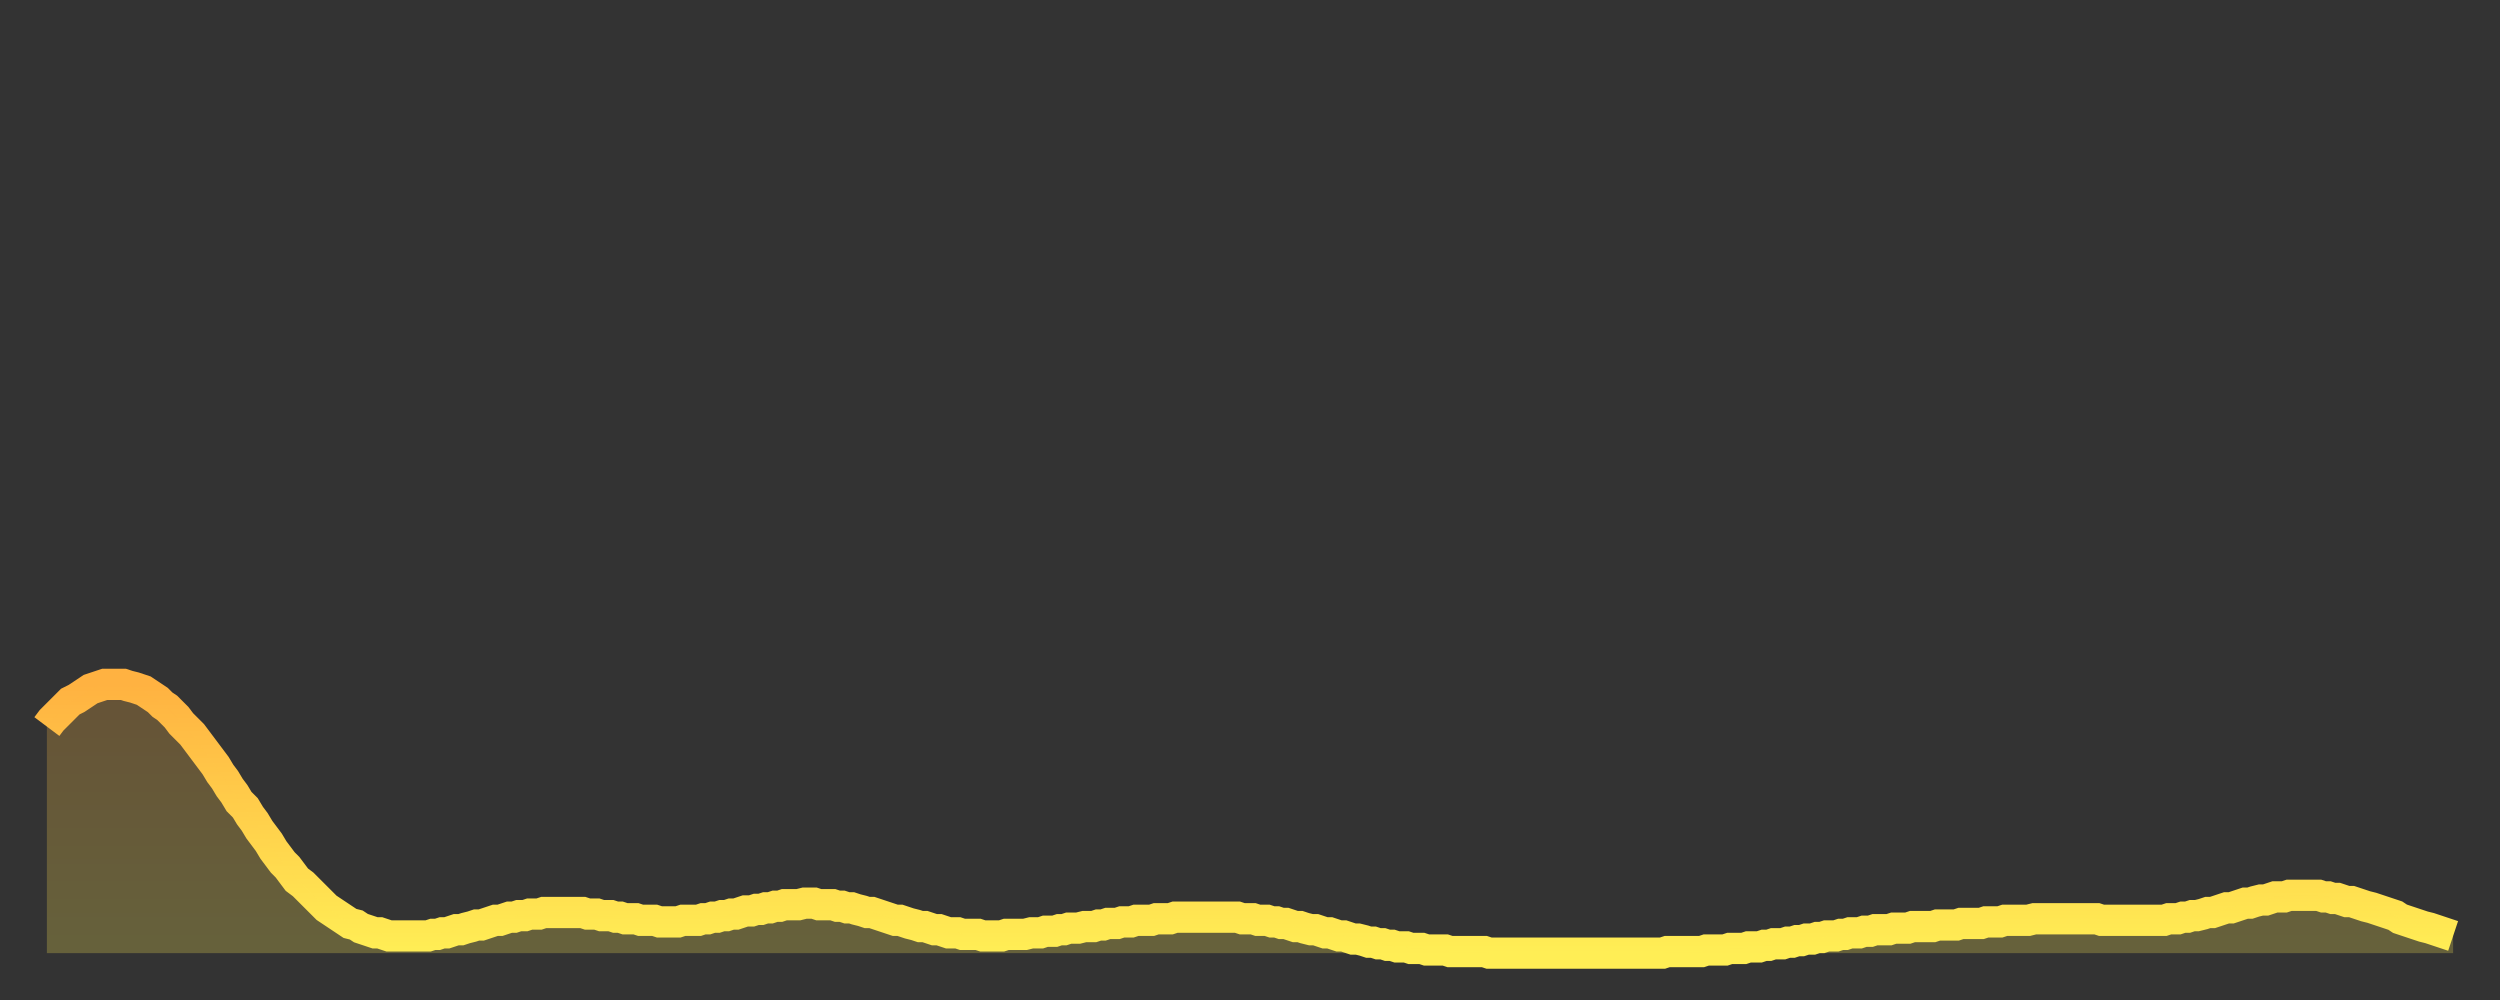 <?xml version="1.0" encoding="utf-8" ?>
<svg baseProfile="full" height="64" version="1.1" width="160" xmlns="http://www.w3.org/2000/svg" xmlns:ev="http://www.w3.org/2001/xml-events" xmlns:xlink="http://www.w3.org/1999/xlink"><rect width="100%" height="100%" fill="#333333" stroke="none"/><defs><linearGradient id="id414854" x1="0" x2="0" y1="0" y2="1"><stop offset="0%" stop-color="#ffb241" /><stop offset="50%" stop-color="#ffd04b" /><stop offset="100%" stop-color="#ffee55" /></linearGradient></defs><g transform="translate(3,3)"><g><path d="M 0.0 43.5 L 0.3 43.1 0.6 42.8 0.9 42.5 1.2 42.2 1.5 41.9 1.9 41.7 2.2 41.5 2.5 41.3 2.8 41.1 3.1 41.0 3.4 40.9 3.7 40.8 4.0 40.8 4.3 40.8 4.6 40.8 4.9 40.8 5.2 40.9 5.6 41.0 5.9 41.1 6.2 41.2 6.5 41.4 6.8 41.6 7.1 41.8 7.4 42.1 7.7 42.3 8.0 42.6 8.3 42.9 8.6 43.3 8.9 43.6 9.3 44.0 9.6 44.4 9.9 44.8 10.2 45.2 10.5 45.6 10.8 46.0 11.1 46.5 11.4 46.9 11.7 47.4 12.0 47.8 12.3 48.3 12.7 48.7 13.0 49.2 13.3 49.6 13.6 50.1 13.9 50.5 14.2 50.9 14.5 51.4 14.8 51.8 15.1 52.2 15.4 52.5 15.7 52.9 16.0 53.3 16.4 53.6 16.7 53.9 17.0 54.2 17.3 54.5 17.6 54.8 17.9 55.1 18.2 55.3 18.5 55.5 18.8 55.7 19.1 55.9 19.4 56.1 19.8 56.2 20.1 56.4 20.4 56.5 20.7 56.6 21.0 56.7 21.3 56.7 21.6 56.8 21.9 56.9 22.2 56.9 22.5 56.9 22.8 56.9 23.1 56.9 23.5 56.9 23.8 56.9 24.1 56.9 24.4 56.9 24.7 56.8 25.0 56.8 25.3 56.7 25.6 56.7 25.9 56.6 26.2 56.5 26.5 56.5 26.8 56.4 27.2 56.3 27.5 56.2 27.8 56.2 28.1 56.1 28.4 56.0 28.7 55.9 29.0 55.9 29.3 55.8 29.6 55.7 29.9 55.7 30.2 55.6 30.6 55.6 30.9 55.5 31.2 55.5 31.5 55.5 31.8 55.4 32.1 55.4 32.4 55.4 32.7 55.4 33.0 55.4 33.3 55.4 33.6 55.4 33.9 55.4 34.3 55.4 34.6 55.5 34.9 55.5 35.2 55.5 35.5 55.6 35.8 55.6 36.1 55.6 36.4 55.7 36.7 55.7 37.0 55.8 37.3 55.8 37.7 55.8 38.0 55.9 38.3 55.9 38.6 55.9 38.9 55.9 39.2 56.0 39.5 56.0 39.8 56.0 40.1 56.0 40.4 56.0 40.7 55.9 41.0 55.9 41.4 55.9 41.7 55.9 42.0 55.8 42.3 55.8 42.6 55.7 42.9 55.7 43.2 55.6 43.5 55.6 43.8 55.5 44.1 55.5 44.4 55.4 44.7 55.3 45.1 55.3 45.4 55.2 45.7 55.2 46.0 55.1 46.3 55.1 46.6 55.0 46.9 55.0 47.2 54.9 47.5 54.9 47.8 54.9 48.1 54.9 48.5 54.8 48.8 54.8 49.1 54.8 49.4 54.9 49.7 54.9 50.0 54.9 50.3 54.9 50.6 55.0 50.9 55.0 51.2 55.1 51.5 55.1 51.8 55.2 52.2 55.3 52.5 55.4 52.8 55.4 53.1 55.5 53.4 55.6 53.7 55.7 54.0 55.8 54.3 55.9 54.6 55.9 54.9 56.0 55.2 56.1 55.6 56.2 55.9 56.3 56.2 56.3 56.5 56.4 56.8 56.5 57.1 56.5 57.4 56.6 57.7 56.7 58.0 56.7 58.3 56.7 58.6 56.8 58.9 56.8 59.3 56.8 59.6 56.8 59.9 56.9 60.2 56.9 60.5 56.9 60.8 56.9 61.1 56.9 61.4 56.8 61.7 56.8 62.0 56.8 62.3 56.8 62.6 56.8 63.0 56.7 63.3 56.7 63.6 56.7 63.9 56.6 64.2 56.6 64.5 56.6 64.8 56.5 65.1 56.5 65.4 56.4 65.7 56.4 66.0 56.4 66.4 56.3 66.7 56.3 67.0 56.3 67.3 56.2 67.6 56.2 67.9 56.1 68.2 56.1 68.5 56.1 68.8 56.0 69.1 56.0 69.4 56.0 69.7 55.9 70.1 55.9 70.4 55.9 70.7 55.9 71.0 55.8 71.3 55.8 71.6 55.8 71.9 55.8 72.2 55.7 72.5 55.7 72.8 55.7 73.1 55.7 73.5 55.7 73.8 55.7 74.1 55.7 74.4 55.7 74.7 55.7 75.0 55.7 75.3 55.7 75.6 55.7 75.9 55.7 76.2 55.7 76.5 55.8 76.8 55.8 77.2 55.8 77.5 55.9 77.8 55.9 78.1 55.9 78.4 56.0 78.7 56.0 79.0 56.1 79.3 56.1 79.6 56.2 79.9 56.3 80.2 56.3 80.5 56.4 80.9 56.5 81.2 56.5 81.5 56.6 81.8 56.7 82.1 56.7 82.4 56.8 82.7 56.9 83.0 56.9 83.3 57.0 83.6 57.1 83.9 57.1 84.3 57.2 84.6 57.3 84.9 57.3 85.2 57.4 85.5 57.4 85.8 57.5 86.1 57.5 86.4 57.6 86.7 57.6 87.0 57.6 87.3 57.7 87.6 57.7 88.0 57.7 88.3 57.8 88.6 57.8 88.9 57.8 89.2 57.8 89.5 57.8 89.8 57.9 90.1 57.9 90.4 57.9 90.7 57.9 91.0 57.9 91.4 57.9 91.7 57.9 92.0 57.9 92.3 58.0 92.6 58.0 92.9 58.0 93.2 58.0 93.5 58.0 93.8 58.0 94.1 58.0 94.4 58.0 94.7 58.0 95.1 58.0 95.4 58.0 95.7 58.0 96.0 58.0 96.3 58.0 96.6 58.0 96.9 58.0 97.2 58.0 97.5 58.0 97.8 58.0 98.1 58.0 98.4 58.0 98.8 58.0 99.1 58.0 99.4 58.0 99.7 58.0 100.0 58.0 100.3 58.0 100.6 58.0 100.9 58.0 101.2 58.0 101.5 58.0 101.8 58.0 102.2 58.0 102.5 58.0 102.8 58.0 103.1 58.0 103.4 58.0 103.7 57.9 104.0 57.9 104.3 57.9 104.6 57.9 104.9 57.9 105.2 57.9 105.5 57.9 105.9 57.9 106.2 57.8 106.5 57.8 106.8 57.8 107.1 57.8 107.4 57.8 107.7 57.7 108.0 57.7 108.3 57.7 108.6 57.7 108.9 57.6 109.3 57.6 109.6 57.6 109.9 57.5 110.2 57.5 110.5 57.4 110.8 57.4 111.1 57.4 111.4 57.3 111.7 57.3 112.0 57.2 112.3 57.2 112.6 57.1 113.0 57.1 113.3 57.0 113.6 57.0 113.9 56.9 114.2 56.9 114.5 56.9 114.8 56.8 115.1 56.8 115.4 56.7 115.7 56.7 116.0 56.7 116.3 56.6 116.7 56.6 117.0 56.5 117.3 56.5 117.6 56.5 117.9 56.5 118.2 56.4 118.5 56.4 118.8 56.4 119.1 56.4 119.4 56.3 119.7 56.3 120.1 56.3 120.4 56.3 120.7 56.3 121.0 56.2 121.3 56.2 121.6 56.2 121.9 56.2 122.2 56.2 122.5 56.1 122.8 56.1 123.1 56.1 123.4 56.1 123.8 56.1 124.1 56.0 124.4 56.0 124.7 56.0 125.0 56.0 125.3 55.9 125.6 55.9 125.9 55.9 126.2 55.9 126.5 55.9 126.8 55.9 127.2 55.8 127.5 55.8 127.8 55.8 128.1 55.8 128.4 55.8 128.7 55.8 129.0 55.8 129.3 55.8 129.6 55.8 129.9 55.8 130.2 55.8 130.5 55.8 130.9 55.8 131.2 55.8 131.5 55.9 131.8 55.9 132.1 55.9 132.4 55.9 132.7 55.9 133.0 55.9 133.3 55.9 133.6 55.9 133.9 55.9 134.2 55.9 134.6 55.9 134.9 55.9 135.2 55.9 135.5 55.9 135.8 55.8 136.1 55.8 136.4 55.8 136.7 55.7 137.0 55.7 137.3 55.6 137.6 55.6 138.0 55.5 138.3 55.4 138.6 55.4 138.9 55.3 139.2 55.2 139.5 55.1 139.8 55.1 140.1 55.0 140.4 54.9 140.7 54.8 141.0 54.8 141.3 54.7 141.7 54.6 142.0 54.6 142.3 54.5 142.6 54.4 142.9 54.4 143.2 54.4 143.5 54.3 143.8 54.3 144.1 54.3 144.4 54.3 144.7 54.3 145.1 54.3 145.4 54.3 145.7 54.4 146.0 54.4 146.3 54.5 146.6 54.5 146.9 54.6 147.2 54.7 147.5 54.7 147.8 54.8 148.1 54.9 148.4 55.0 148.8 55.1 149.1 55.2 149.4 55.3 149.7 55.4 150.0 55.5 150.3 55.6 150.6 55.8 150.9 55.9 151.2 56.0 151.5 56.1 151.8 56.2 152.1 56.3 152.5 56.4 152.8 56.5 153.1 56.6 153.4 56.7 153.7 56.8 154.0 56.9" fill="none" id="graph-curve" opacity="1" stroke="url(#id414854)" stroke-width="2" /><path d="M 0 58 L 0.0 43.5 0.3 43.1 0.6 42.8 0.9 42.5 1.2 42.2 1.5 41.9 1.9 41.7 2.2 41.5 2.5 41.3 2.8 41.1 3.1 41.0 3.4 40.9 3.7 40.8 4.0 40.8 4.3 40.8 4.6 40.8 4.9 40.8 5.2 40.9 5.6 41.0 5.9 41.1 6.2 41.2 6.5 41.4 6.8 41.6 7.1 41.8 7.4 42.1 7.7 42.3 8.0 42.6 8.3 42.9 8.6 43.3 8.9 43.6 9.3 44.0 9.6 44.4 9.9 44.8 10.2 45.2 10.5 45.6 10.8 46.0 11.1 46.5 11.4 46.9 11.7 47.4 12.0 47.8 12.3 48.3 12.7 48.7 13.0 49.2 13.3 49.6 13.6 50.1 13.9 50.5 14.2 50.9 14.5 51.4 14.8 51.8 15.1 52.2 15.4 52.5 15.7 52.9 16.0 53.3 16.4 53.6 16.7 53.9 17.0 54.2 17.3 54.5 17.6 54.8 17.9 55.1 18.2 55.3 18.5 55.5 18.8 55.7 19.1 55.9 19.4 56.1 19.8 56.2 20.1 56.4 20.4 56.5 20.7 56.6 21.0 56.7 21.3 56.7 21.6 56.8 21.9 56.9 22.2 56.9 22.5 56.9 22.8 56.9 23.1 56.9 23.5 56.9 23.8 56.9 24.1 56.9 24.4 56.9 24.7 56.8 25.0 56.8 25.3 56.7 25.6 56.7 25.9 56.6 26.2 56.5 26.5 56.5 26.8 56.4 27.2 56.3 27.5 56.2 27.8 56.2 28.1 56.1 28.4 56.0 28.7 55.9 29.0 55.9 29.3 55.8 29.6 55.7 29.9 55.7 30.2 55.6 30.6 55.6 30.9 55.5 31.2 55.5 31.5 55.5 31.8 55.4 32.1 55.4 32.4 55.4 32.7 55.4 33.0 55.4 33.3 55.4 33.6 55.4 33.9 55.4 34.3 55.4 34.6 55.5 34.9 55.5 35.2 55.5 35.5 55.6 35.8 55.6 36.1 55.6 36.4 55.7 36.7 55.7 37.0 55.8 37.3 55.8 37.7 55.8 38.0 55.9 38.3 55.9 38.6 55.9 38.9 55.9 39.2 56.0 39.5 56.0 39.8 56.0 40.1 56.0 40.4 56.0 40.7 55.9 41.0 55.9 41.4 55.9 41.7 55.9 42.0 55.8 42.3 55.8 42.6 55.7 42.9 55.7 43.2 55.6 43.5 55.6 43.8 55.5 44.1 55.5 44.4 55.4 44.7 55.3 45.1 55.3 45.4 55.2 45.7 55.2 46.0 55.1 46.3 55.1 46.6 55.0 46.9 55.0 47.2 54.9 47.5 54.9 47.8 54.9 48.1 54.9 48.5 54.8 48.8 54.8 49.1 54.8 49.4 54.9 49.7 54.9 50.0 54.9 50.3 54.9 50.6 55.0 50.9 55.0 51.2 55.1 51.5 55.1 51.8 55.2 52.2 55.3 52.5 55.4 52.8 55.4 53.1 55.5 53.4 55.6 53.7 55.7 54.0 55.8 54.3 55.9 54.6 55.9 54.9 56.0 55.2 56.1 55.6 56.2 55.9 56.3 56.2 56.3 56.5 56.4 56.8 56.5 57.1 56.5 57.4 56.6 57.7 56.7 58.0 56.7 58.3 56.7 58.6 56.8 58.9 56.8 59.3 56.8 59.6 56.8 59.9 56.9 60.2 56.9 60.5 56.9 60.8 56.9 61.1 56.9 61.4 56.8 61.7 56.8 62.0 56.8 62.3 56.8 62.6 56.8 63.0 56.7 63.3 56.7 63.6 56.7 63.9 56.6 64.2 56.6 64.5 56.6 64.8 56.5 65.1 56.5 65.4 56.4 65.7 56.4 66.0 56.4 66.4 56.3 66.7 56.3 67.0 56.3 67.3 56.2 67.6 56.2 67.9 56.1 68.2 56.1 68.5 56.1 68.8 56.0 69.1 56.0 69.4 56.0 69.7 55.9 70.1 55.9 70.4 55.9 70.7 55.9 71.0 55.8 71.3 55.8 71.6 55.8 71.9 55.8 72.2 55.7 72.5 55.7 72.8 55.7 73.1 55.7 73.5 55.7 73.8 55.7 74.1 55.7 74.4 55.7 74.7 55.7 75.0 55.7 75.3 55.7 75.6 55.7 75.9 55.7 76.2 55.7 76.5 55.8 76.8 55.8 77.2 55.8 77.5 55.9 77.8 55.9 78.1 55.9 78.4 56.0 78.7 56.0 79.0 56.1 79.3 56.1 79.6 56.2 79.9 56.3 80.2 56.3 80.5 56.4 80.9 56.5 81.2 56.5 81.5 56.6 81.8 56.7 82.1 56.7 82.4 56.8 82.7 56.9 83.0 56.9 83.3 57.0 83.6 57.1 83.9 57.1 84.3 57.2 84.6 57.3 84.9 57.3 85.2 57.4 85.5 57.4 85.8 57.5 86.1 57.5 86.4 57.6 86.7 57.6 87.0 57.6 87.3 57.7 87.6 57.7 88.0 57.7 88.3 57.8 88.6 57.8 88.9 57.8 89.2 57.8 89.5 57.8 89.8 57.9 90.1 57.9 90.4 57.9 90.7 57.9 91.0 57.9 91.4 57.9 91.7 57.9 92.0 57.9 92.3 58.0 92.6 58.0 92.9 58.0 93.2 58.0 93.5 58.0 93.8 58.0 94.1 58.0 94.4 58.0 94.7 58.0 95.1 58.0 95.4 58.0 95.7 58.0 96.0 58.0 96.3 58.0 96.6 58.0 96.9 58.0 97.2 58.0 97.5 58.0 97.8 58.0 98.1 58.0 98.4 58.0 98.8 58.0 99.1 58.0 99.4 58.0 99.7 58.0 100.0 58.0 100.3 58.0 100.6 58.0 100.9 58.0 101.2 58.0 101.5 58.0 101.8 58.0 102.2 58.0 102.5 58.0 102.8 58.0 103.1 58.0 103.4 58.0 103.7 57.9 104.0 57.9 104.3 57.9 104.6 57.9 104.9 57.9 105.2 57.9 105.5 57.9 105.9 57.9 106.2 57.8 106.5 57.8 106.8 57.8 107.1 57.8 107.4 57.8 107.7 57.7 108.0 57.7 108.3 57.7 108.6 57.7 108.9 57.6 109.3 57.6 109.6 57.6 109.9 57.5 110.2 57.5 110.5 57.4 110.8 57.4 111.1 57.4 111.4 57.3 111.7 57.3 112.0 57.2 112.3 57.2 112.6 57.1 113.0 57.1 113.3 57.0 113.6 57.0 113.9 56.9 114.2 56.9 114.5 56.9 114.8 56.8 115.1 56.8 115.4 56.7 115.7 56.7 116.0 56.7 116.3 56.6 116.7 56.6 117.0 56.5 117.3 56.5 117.6 56.5 117.9 56.5 118.2 56.4 118.5 56.4 118.8 56.4 119.1 56.4 119.4 56.3 119.7 56.3 120.1 56.3 120.4 56.3 120.7 56.3 121.0 56.2 121.3 56.2 121.6 56.2 121.9 56.2 122.2 56.2 122.5 56.1 122.8 56.1 123.1 56.1 123.4 56.1 123.8 56.1 124.1 56.0 124.4 56.0 124.7 56.0 125.0 56.0 125.3 55.9 125.6 55.9 125.9 55.9 126.2 55.9 126.5 55.9 126.8 55.9 127.2 55.8 127.5 55.8 127.8 55.8 128.1 55.8 128.4 55.8 128.7 55.8 129.0 55.8 129.3 55.8 129.6 55.8 129.9 55.8 130.2 55.8 130.5 55.8 130.9 55.8 131.2 55.8 131.5 55.9 131.8 55.9 132.1 55.9 132.4 55.9 132.7 55.9 133.0 55.9 133.3 55.9 133.6 55.9 133.9 55.9 134.2 55.9 134.6 55.9 134.9 55.9 135.2 55.9 135.5 55.9 135.8 55.8 136.1 55.8 136.4 55.8 136.7 55.7 137.0 55.7 137.3 55.6 137.6 55.6 138.0 55.5 138.3 55.4 138.6 55.4 138.9 55.3 139.2 55.2 139.5 55.1 139.8 55.1 140.1 55.0 140.4 54.9 140.7 54.8 141.0 54.8 141.3 54.7 141.7 54.6 142.0 54.6 142.3 54.5 142.6 54.4 142.9 54.4 143.2 54.4 143.5 54.3 143.8 54.3 144.1 54.3 144.4 54.3 144.7 54.3 145.1 54.3 145.4 54.3 145.7 54.4 146.0 54.4 146.3 54.5 146.6 54.5 146.9 54.6 147.2 54.7 147.5 54.7 147.8 54.8 148.1 54.9 148.4 55.0 148.8 55.1 149.1 55.2 149.4 55.3 149.7 55.4 150.0 55.5 150.3 55.6 150.6 55.8 150.9 55.9 151.2 56.0 151.5 56.1 151.8 56.2 152.1 56.3 152.5 56.4 152.8 56.5 153.1 56.6 153.4 56.7 153.7 56.8 154.0 56.9 154 58" fill="url(#id414854)" fill-opacity=".25" id="graph-shadow" /></g></g></svg>